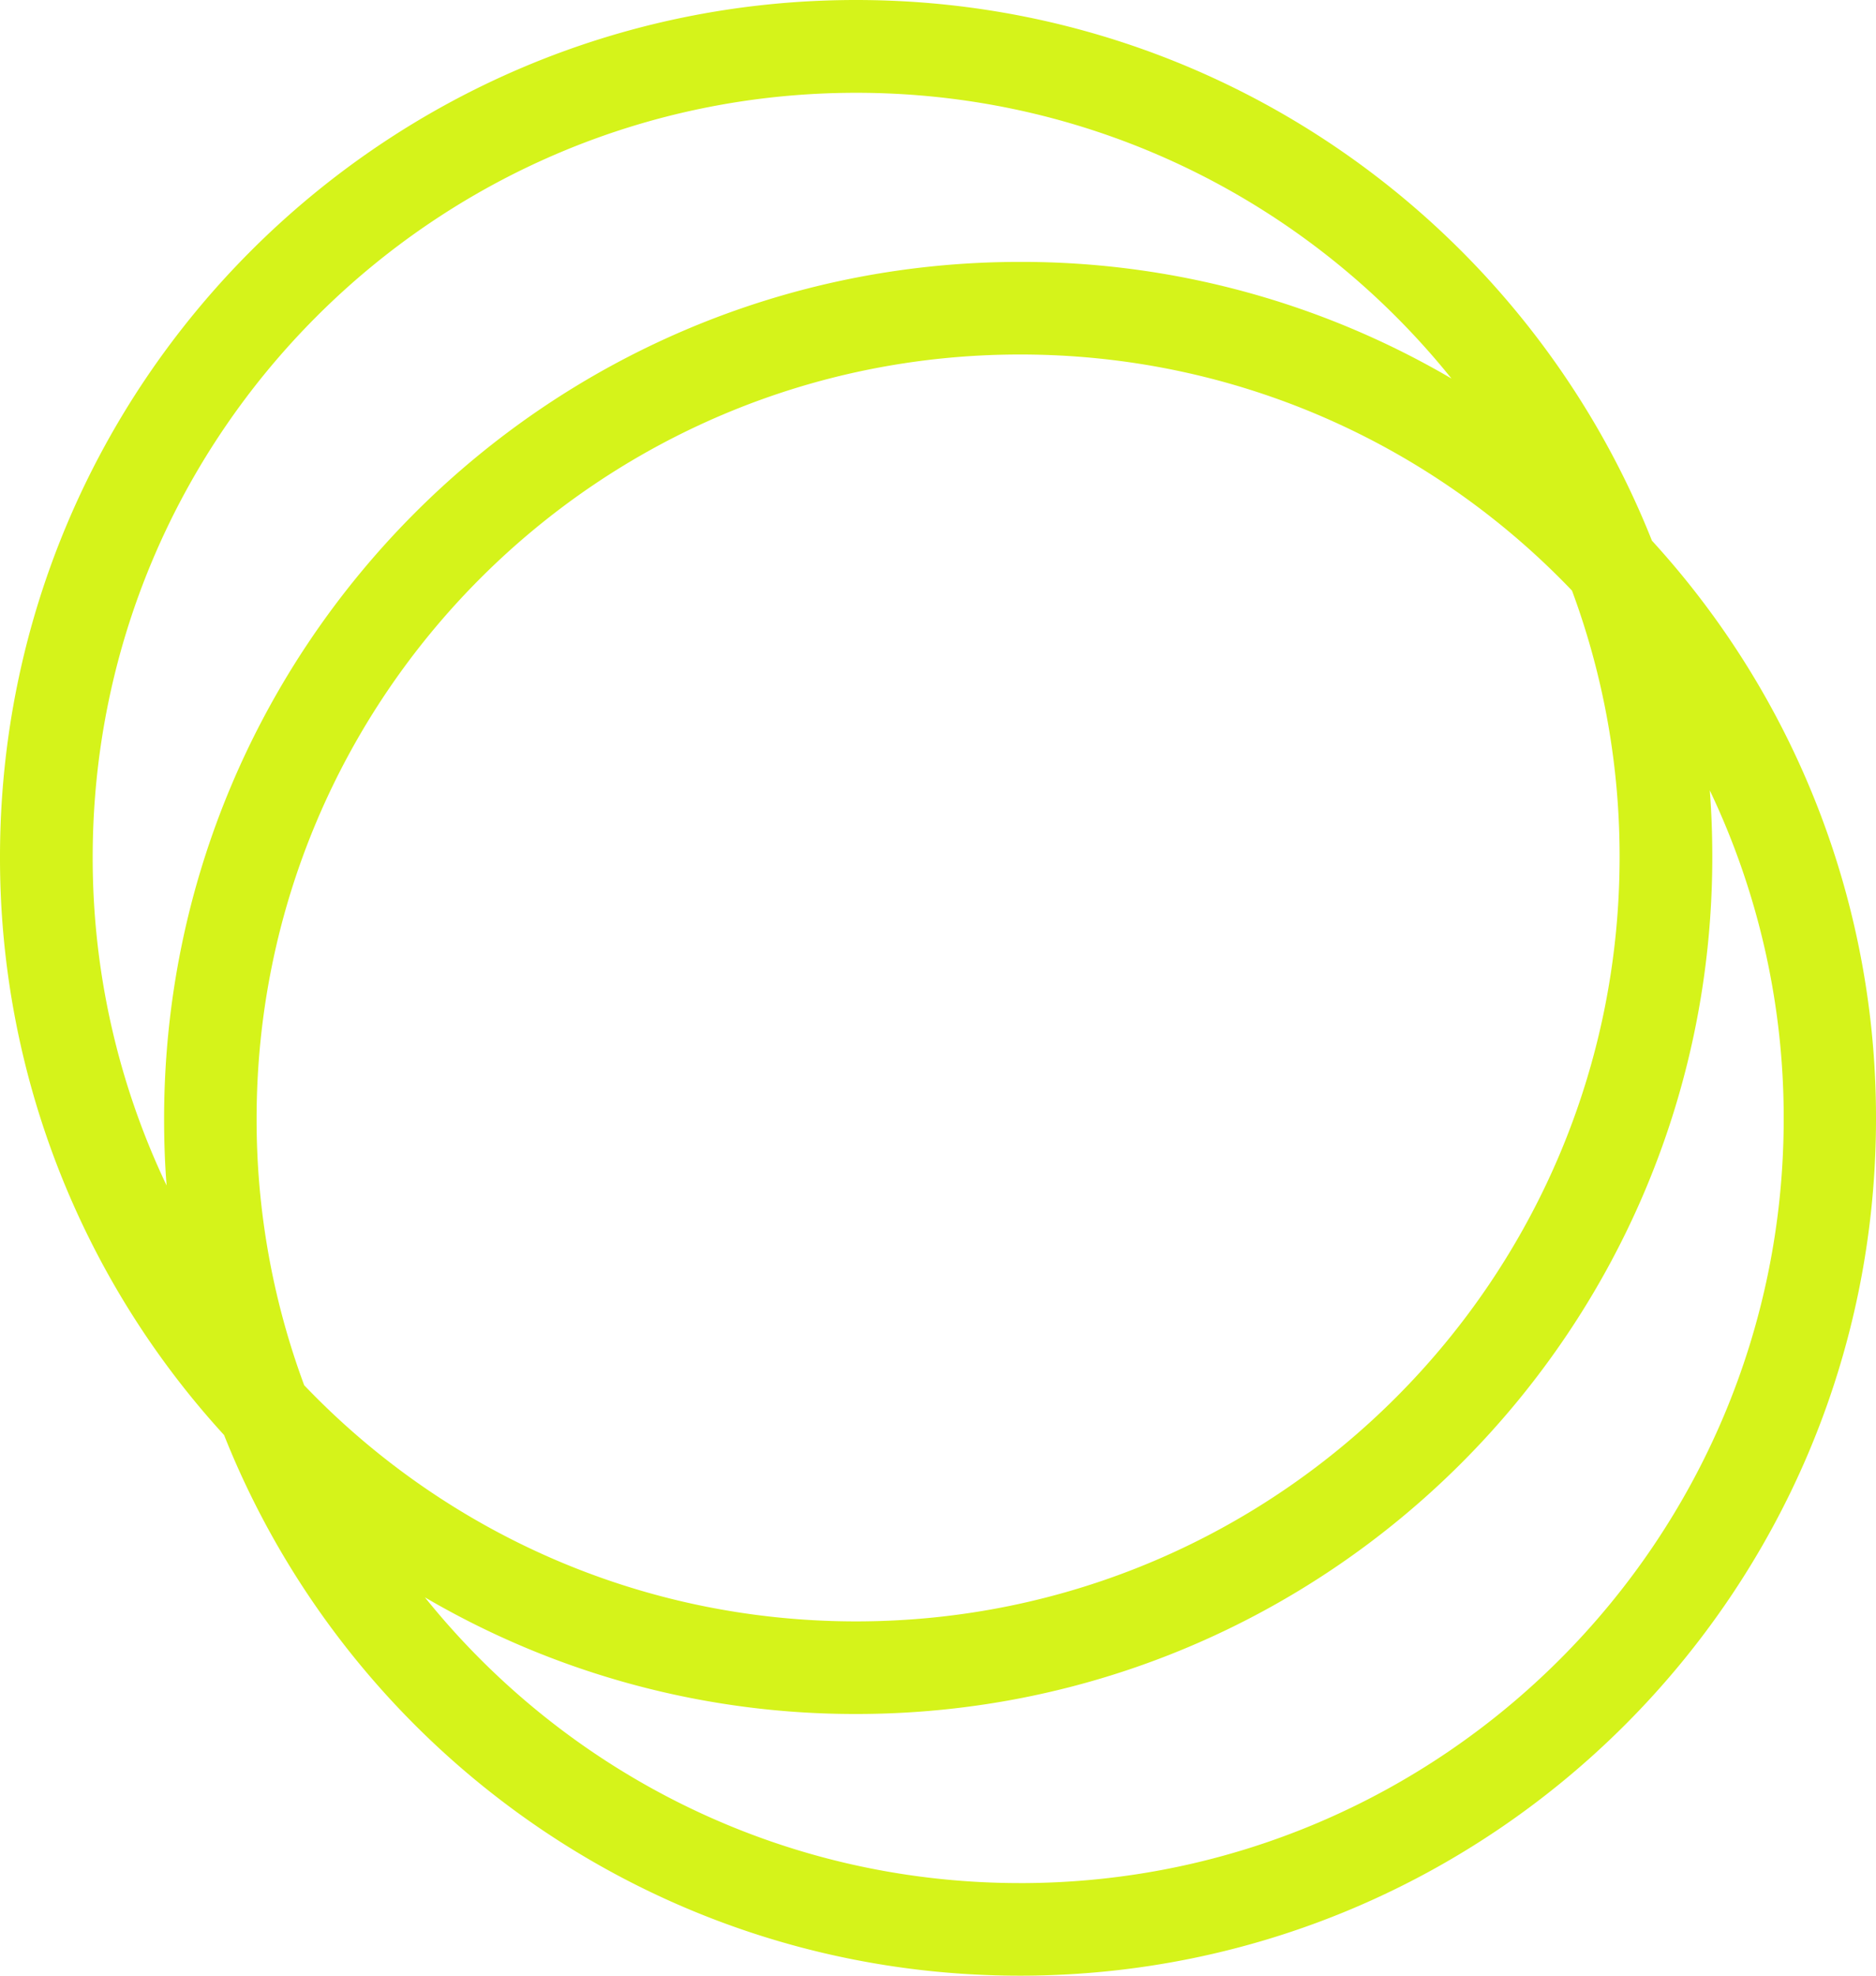 <svg viewBox="0 0 95 100" fill="none" xmlns="http://www.w3.org/2000/svg"><path d="M83.653 27.365C77.283 11.335 61.645 0 43.35 0 19.412 0 0 19.424 0 43.377a43.228 43.228 0 0011.347 29.258C17.717 88.665 33.355 100 51.65 100 75.588 100 95 80.576 95 56.623a43.228 43.228 0 00-11.347-29.258zM8.437 60.005a38.516 38.516 0 01-3.743-16.618c0-21.365 17.314-38.69 38.666-38.69 12.19 0 23.057 5.647 30.141 14.462a43.093 43.093 0 00-21.841-5.903c-23.939 0-43.35 19.424-43.35 43.377 0 1.137.038 2.265.127 3.373zm6.967 10.11a38.647 38.647 0 01-2.41-13.482c0-21.365 17.314-38.69 38.666-38.69 10.994 0 20.91 4.589 27.946 11.952a38.645 38.645 0 012.41 13.482c0 21.365-17.314 38.69-38.666 38.69-10.994 0-20.91-4.589-27.946-11.952zM51.66 95.313c-12.19 0-23.057-5.647-30.142-14.462a43.093 43.093 0 0021.842 5.903c23.939 0 43.35-19.424 43.35-43.377 0-1.138-.04-2.265-.127-3.373a38.517 38.517 0 013.743 16.62c0 21.364-17.315 38.69-38.666 38.69z" fill="#D5F31A"/></svg>
